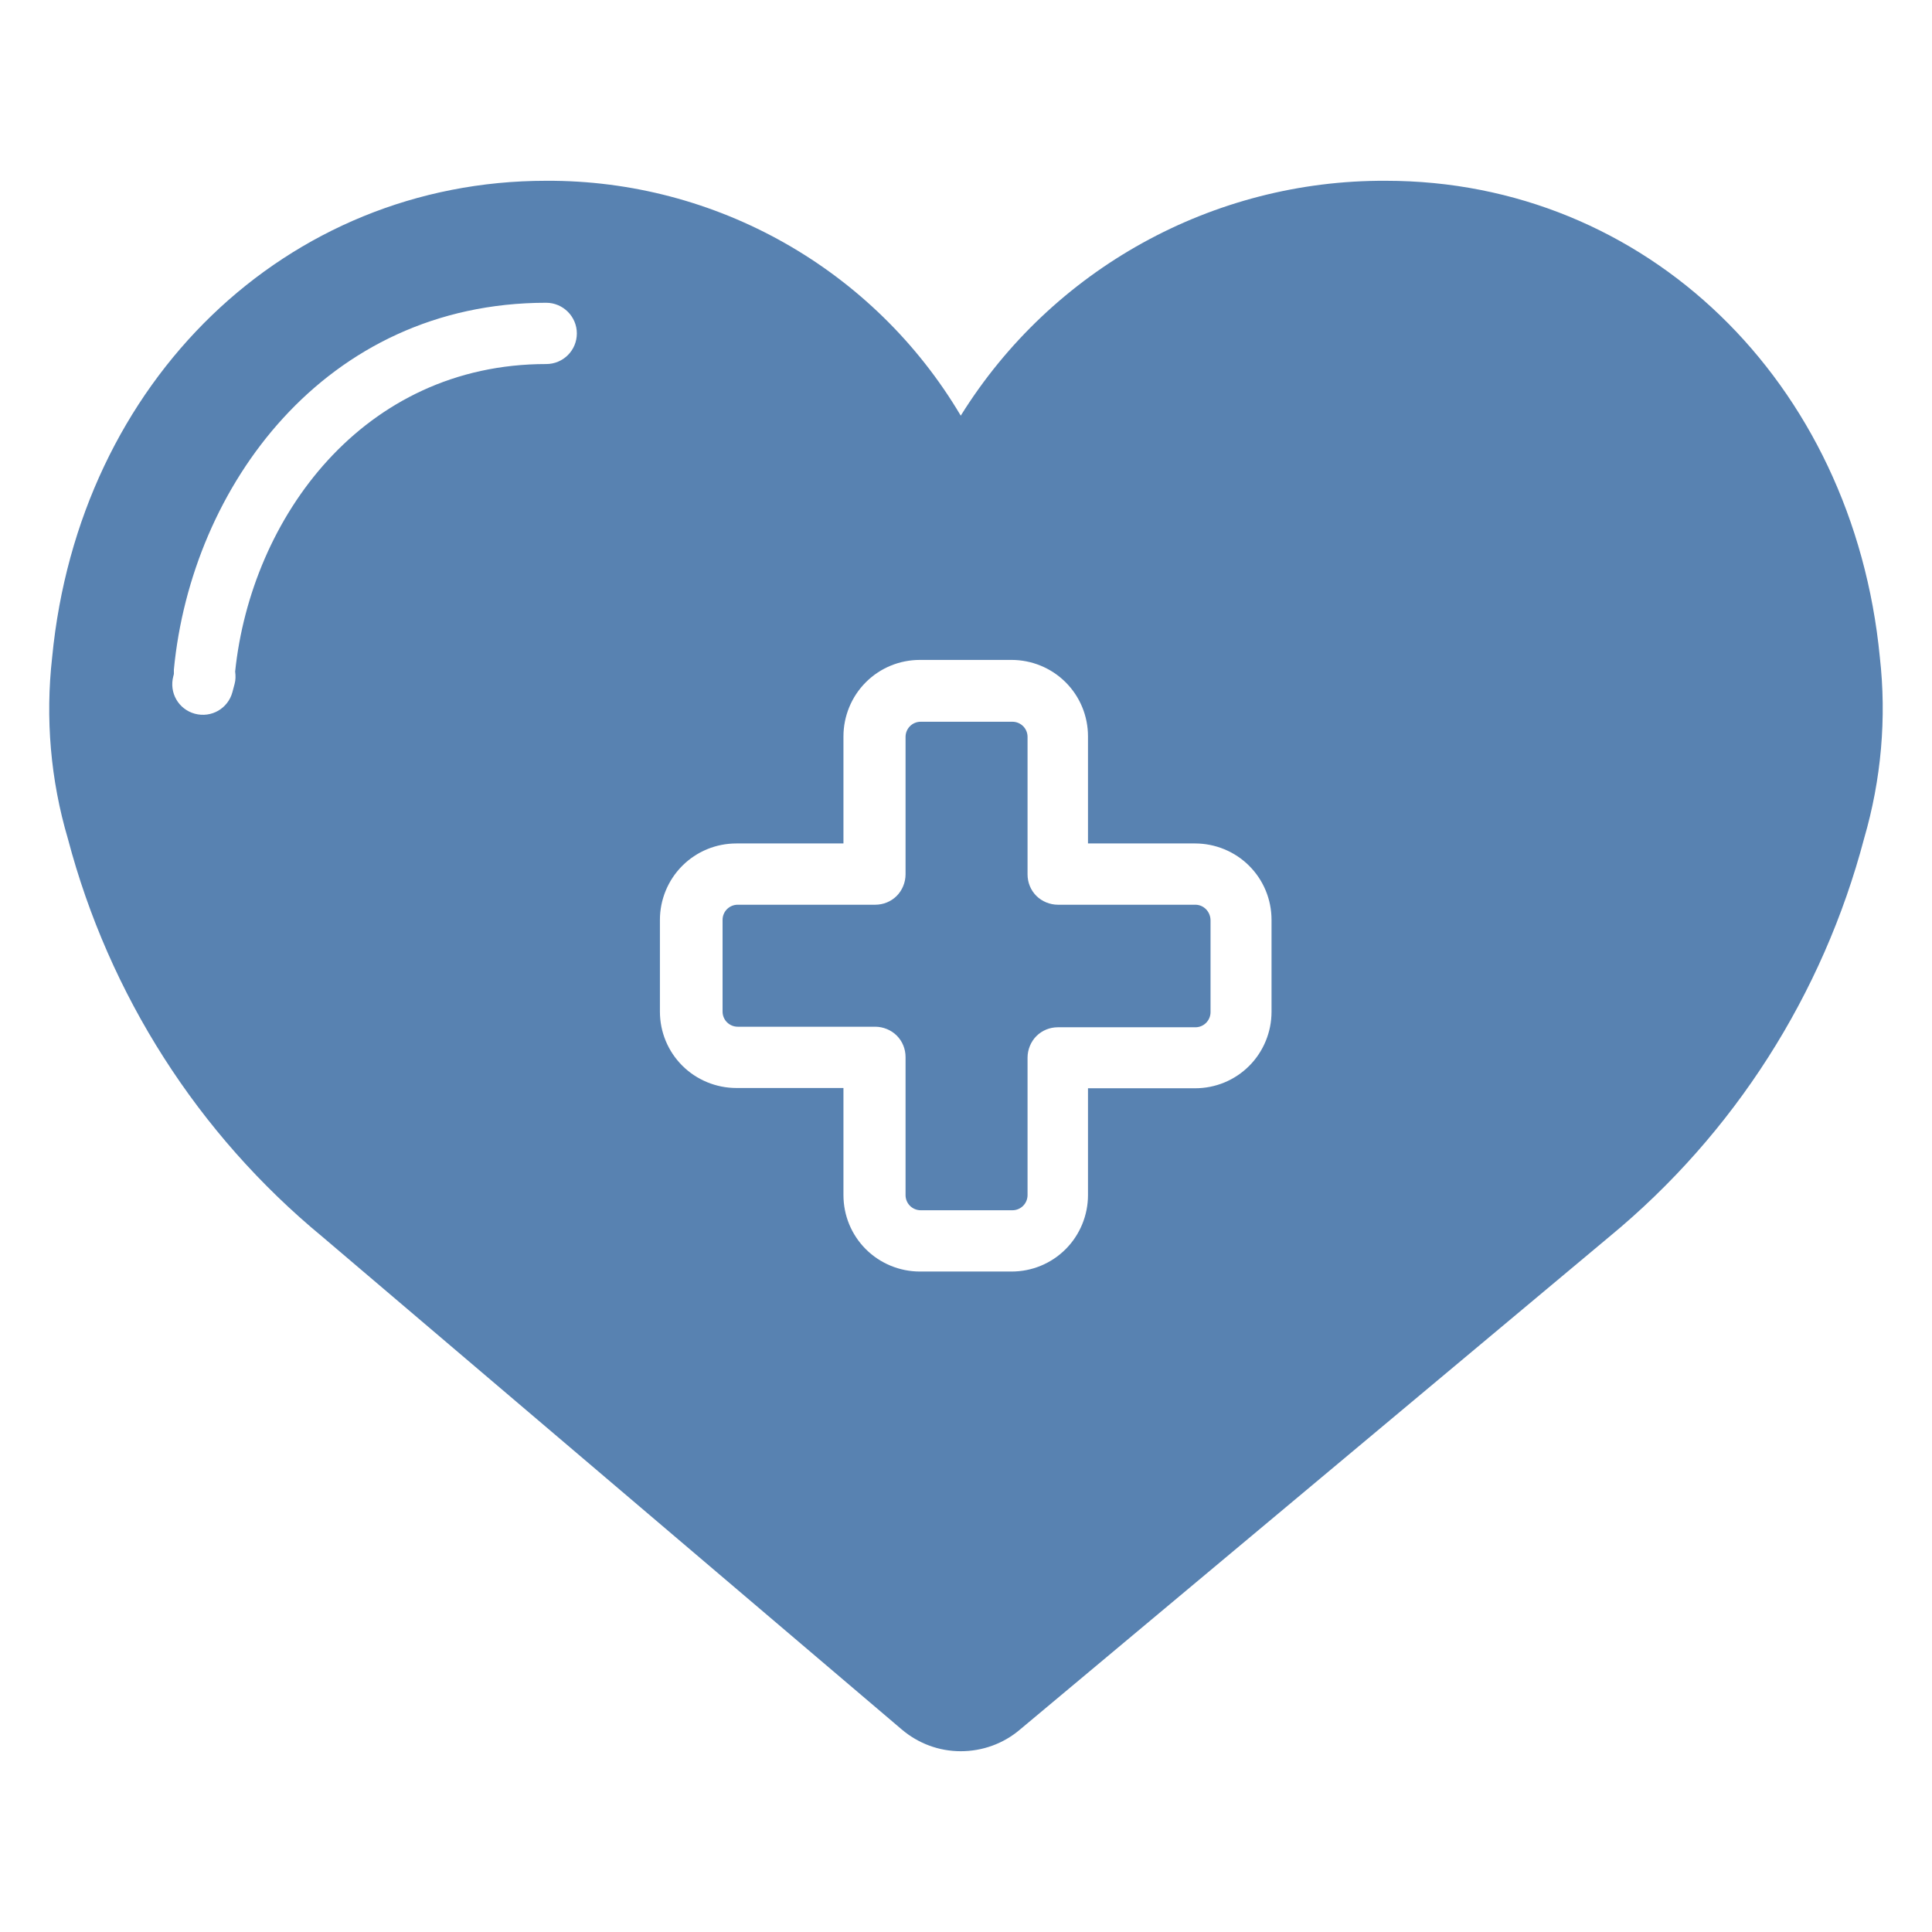 <?xml version="1.0" encoding="utf-8"?>
<!-- Generator: Adobe Illustrator 26.3.1, SVG Export Plug-In . SVG Version: 6.00 Build 0)  -->
<svg version="1.1" id="Layer_1" xmlns="http://www.w3.org/2000/svg" xmlns:xlink="http://www.w3.org/1999/xlink" x="0px" y="0px"
	 viewBox="0 0 700 700" style="enable-background:new 0 0 700 700;" xml:space="preserve">
<style type="text/css">
	.st0{fill:#5882B1;}
</style>
<path class="st0" d="M433.1,327.8h-49.8c-2.9,0-5.8-1.2-7.8-3.2c-2.1-2.1-3.2-4.9-3.2-7.8v-49.8c0-3.1-2.5-5.5-5.5-5.5h-33.2
	c-3.1,0-5.5,2.5-5.5,5.5v49.8c0,2.9-1.2,5.8-3.2,7.8c-2.1,2.1-4.9,3.2-7.8,3.2h-49.8c-3.1,0-5.5,2.5-5.5,5.5v33.2
	c0,3.1,2.5,5.5,5.5,5.5h49.8c2.9,0,5.8,1.2,7.8,3.2c2.1,2.1,3.2,4.9,3.2,7.8V433c0,3.1,2.5,5.5,5.5,5.5h33.2c3.1,0,5.5-2.5,5.5-5.5
	v-49.8c0-2.9,1.2-5.8,3.2-7.8c2.1-2.1,4.9-3.2,7.8-3.2h49.8c3.1,0,5.5-2.5,5.5-5.5v-33.2C438.6,330.3,436.1,327.8,433.1,327.8z"/>
<path class="st0" d="M681.1,238.1c-9.7-100-84.9-172.6-179-172.6c-62.6-0.3-120.9,31.9-154,85.1c-31.4-53-88.6-85.4-150.2-85.1
	c-94.1,0-169.3,72.5-179,172.6c-2.5,22.1-0.6,44.5,5.7,65.8c14.9,56.5,47.1,107,92.2,144.2l209.9,178.5c6,5.1,13.5,7.9,21.4,7.9
	c7.8,0,15.4-2.7,21.4-7.8l213.7-178.7c45.1-37.2,77.3-87.7,92.2-144.2C681.6,282.5,683.6,260.2,681.1,238.1L681.1,238.1z
	 M197.9,131.9c-66.5,0-106.9,55.8-112.7,111.4h0c0.2,1.5,0.2,3.1-0.2,4.5l-0.8,3h0c-1.6,5.9-7.6,9.4-13.6,7.8
	c-5.9-1.6-9.4-7.6-7.8-13.6l0.2-0.8c0-0.5,0-1.1,0-1.6c6.3-66.1,54.6-132.9,134.9-132.9c6.1,0,11.1,5,11.1,11.1
	C209,127,204,131.9,197.9,131.9L197.9,131.9z M460.7,366.6c0,7.3-2.9,14.4-8.1,19.6c-5.2,5.2-12.2,8.1-19.6,8.1h-38.8V433
	c0,7.3-2.9,14.4-8.1,19.6s-12.2,8.1-19.6,8.1h-33.2c-7.3,0-14.4-2.9-19.6-8.1s-8.1-12.2-8.1-19.6v-38.8h-38.8
	c-7.3,0-14.4-2.9-19.6-8.1c-5.2-5.2-8.1-12.2-8.1-19.6v-33.2c0-7.3,2.9-14.4,8.1-19.6s12.2-8.1,19.6-8.1h38.8v-38.8
	c0-7.3,2.9-14.4,8.1-19.6s12.2-8.1,19.6-8.1h33.2c7.3,0,14.4,2.9,19.6,8.1s8.1,12.2,8.1,19.6v38.8h38.8c7.3,0,14.4,2.9,19.6,8.1
	s8.1,12.2,8.1,19.6V366.6z"/>
</svg>
